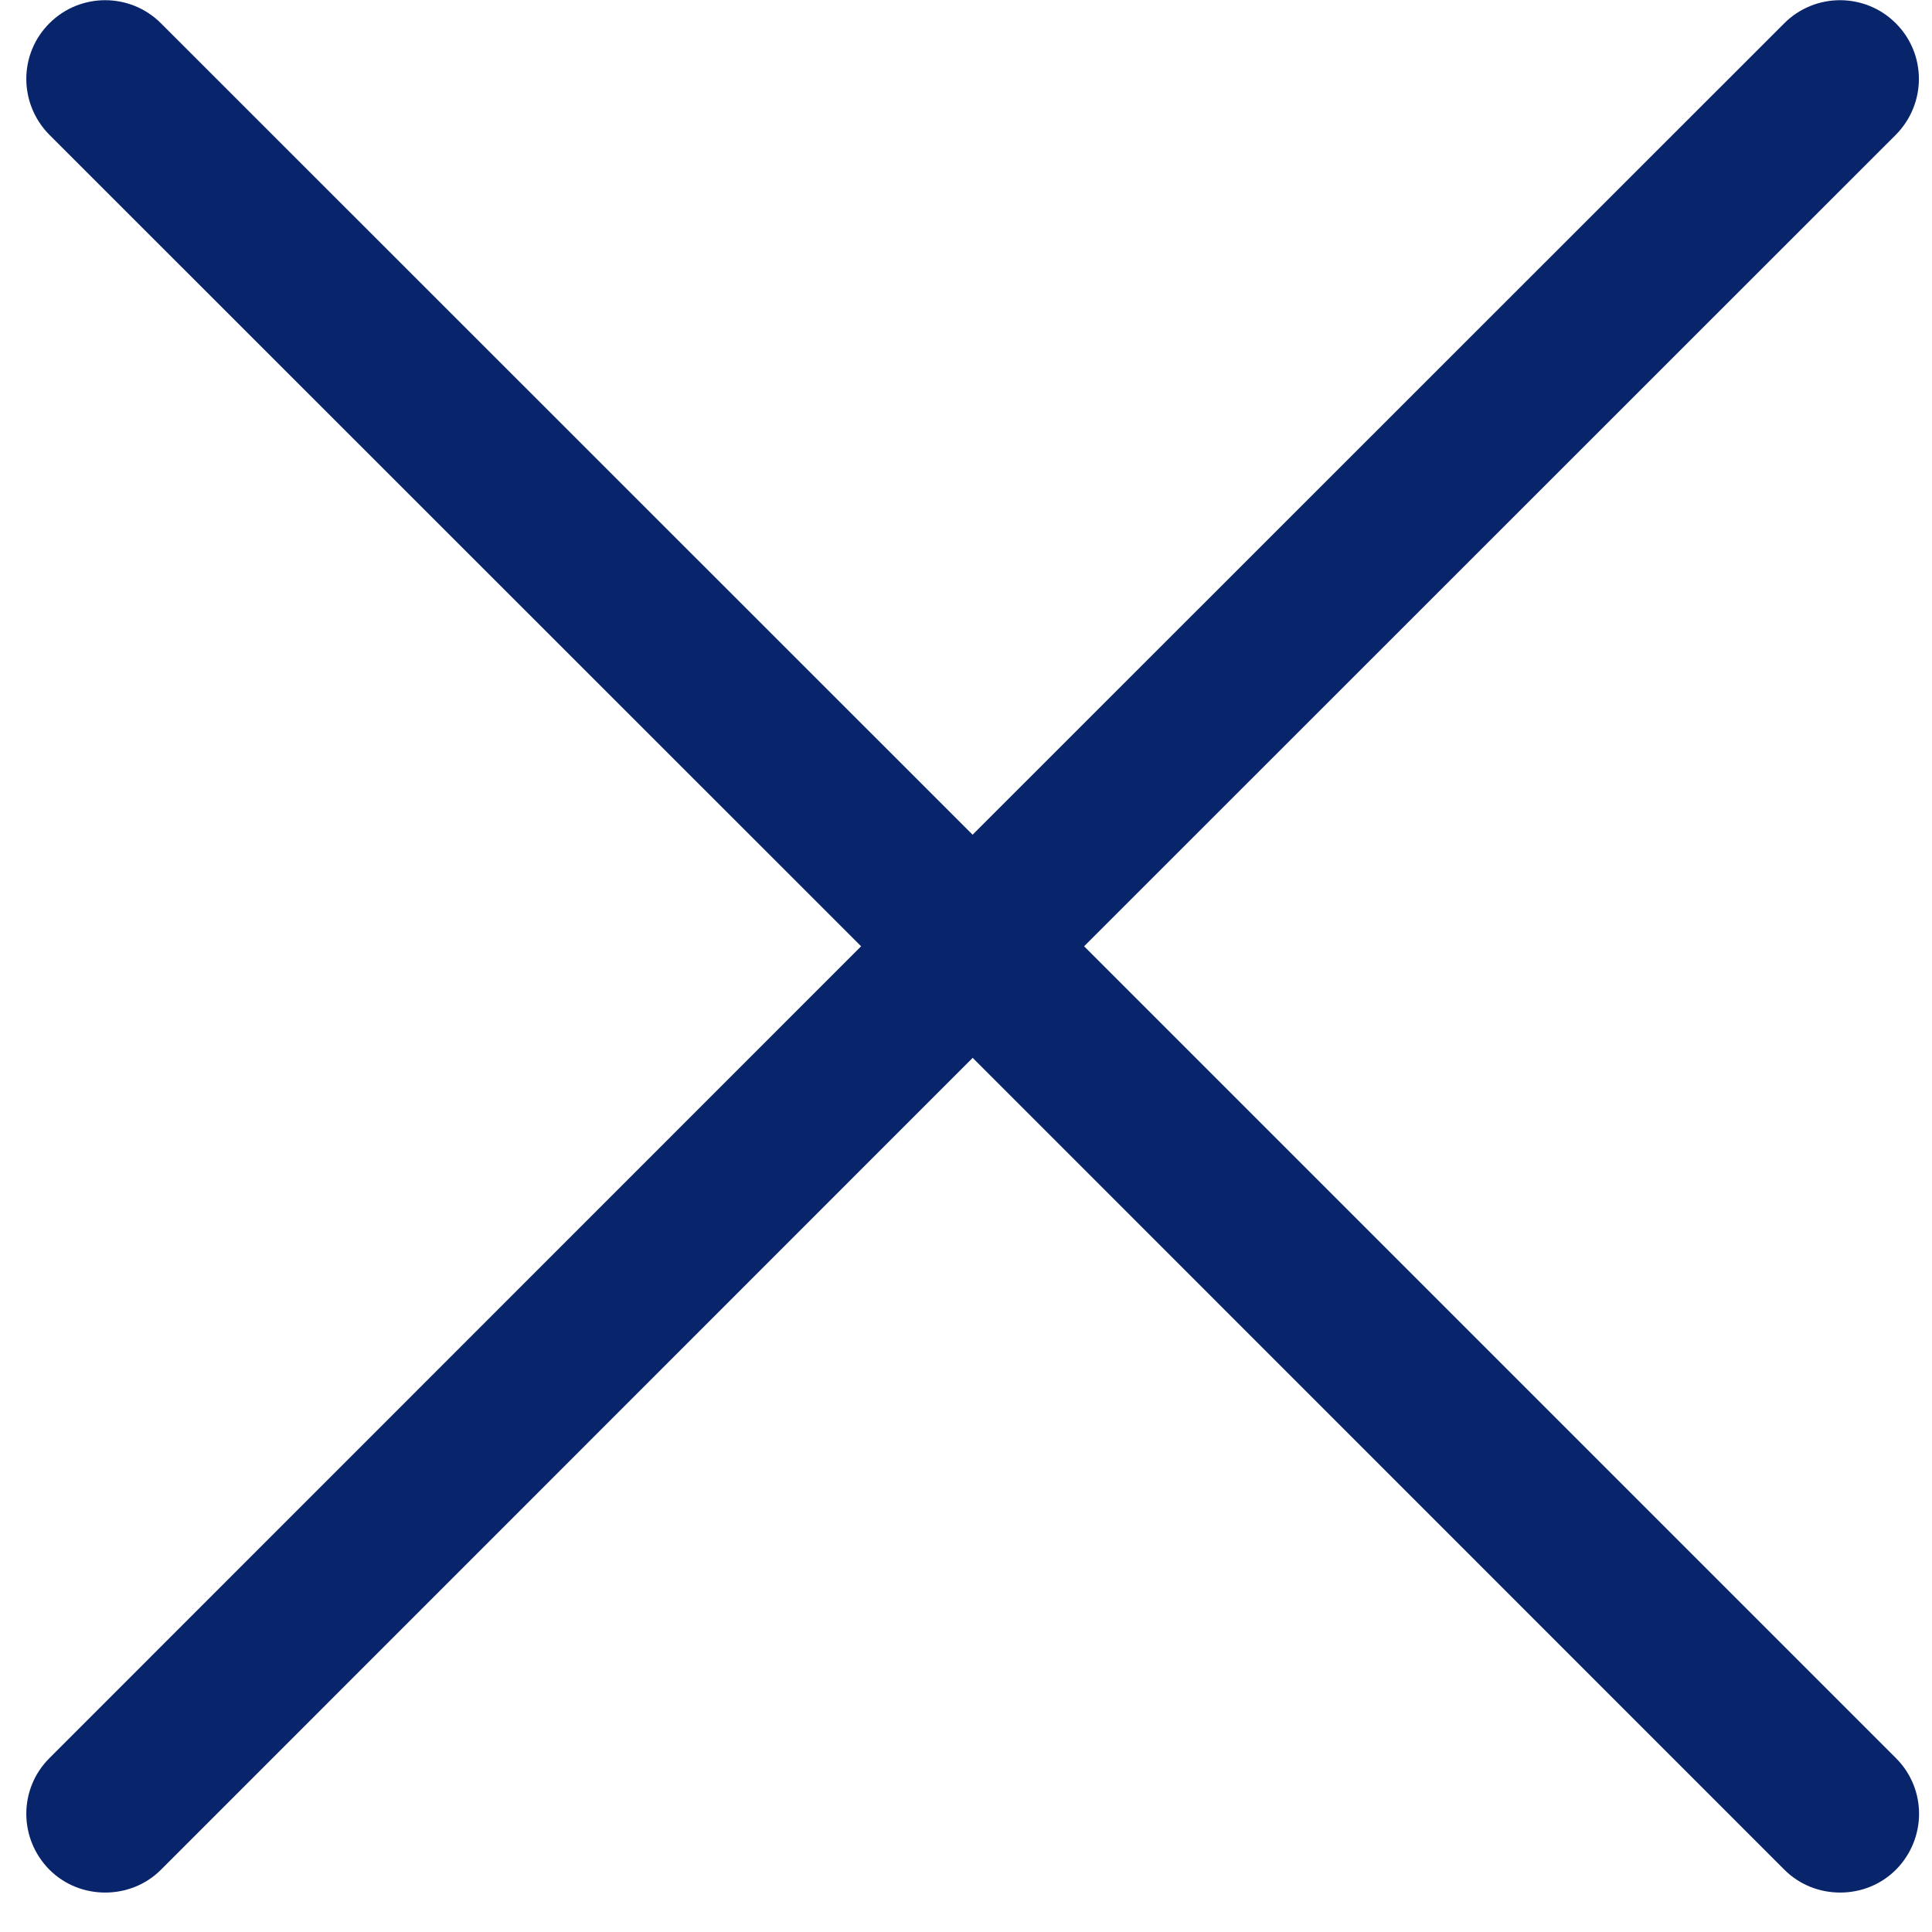 <svg height="24" viewBox="0 0 24 24" width="24" xmlns="http://www.w3.org/2000/svg"><path d="m1319.467 905.755 10.083-10.08c.383-.387.383-1.004 0-1.386-.382-.382-1.003-.382-1.385 0l-10.083 10.08-10.083-10.08c-.382-.382-1.003-.382-1.385 0-.383.382-.383.999 0 1.386l10.083 10.08-10.083 10.085c-.383.382-.383.999 0 1.386.191.191.442.284.693.284.251 0 .502-.093.693-.284l10.083-10.085 10.083 10.085c.191.191.442.284.693.284.251 0 .502-.093.693-.284.383-.387.383-1.004 0-1.386z" fill="#08246b" fill-rule="evenodd" transform="translate(-1306 -894)"/></svg>